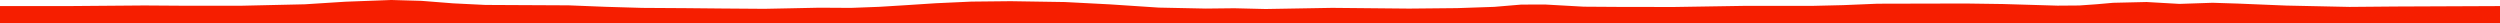<?xml version="1.0" encoding="iso-8859-1"?>
<!DOCTYPE svg PUBLIC "-//W3C//DTD SVG 1.0//EN"
"http://www.w3.org/TR/2001/
REC-SVG-20010904/DTD/svg10.dtd">

<svg viewBox="0 0 40331.077 373.334" preserveAspectRatio="none" xmlns="http://www.w3.org/2000/svg" xmlns:xlink="http://www.w3.org/1999/xlink">
  <polygon points="0,373.334 0,97.503  1167.494,97.503 2328.11,88.195 3012.997,92.825 3889.439,92.481 4918.422,69.251 5571.332,27.642 6307.985,0 6327.94,0.259 6799.875,13.741 7312.199,54.072 7830.933,79.612 8407.782,82.493 9173.398,86.181 9770.284,109.923 10362.718,127.314 11062.625,131.615 11637.654,137.155 12331.042,142.289 12752.166,133.896 13218.741,124.285 13727.369,127.305 14185.315,110.052 14620.841,83.175 15094.866,52.331 15669.441,25.869 16303.813,19.285 17181.107,32.967 17903.309,70.357 18694.506,122.616 19452.82,138.281 19912.116,133.234 20416.76,145.332 21491.468,126.897 22732.462,138.637 23506.04,131.141 24104.667,110.739 24542.627,73.889 24929.294,73.06 25550.538,107.809 26131.351,111.65 27003.843,112.775 28139.563,94.762 29246.267,94.523 29736.57,82.815 30288.899,59.848 31037.285,58.116 31713.944,56.64 32312.434,65 33192.898,91.09 33544.164,88.387 33823.267,68.644 34090.267,45.042 34629.765,32.442 35159.959,62.814 35694.405,44.805 36097.772,57.467 36881.98,89.814 37901.934,111.495 38640.442,105.04 40331.077,98.034  40331.077,373.334" style="fill:#f61e00;stroke-width:1" />
</svg>